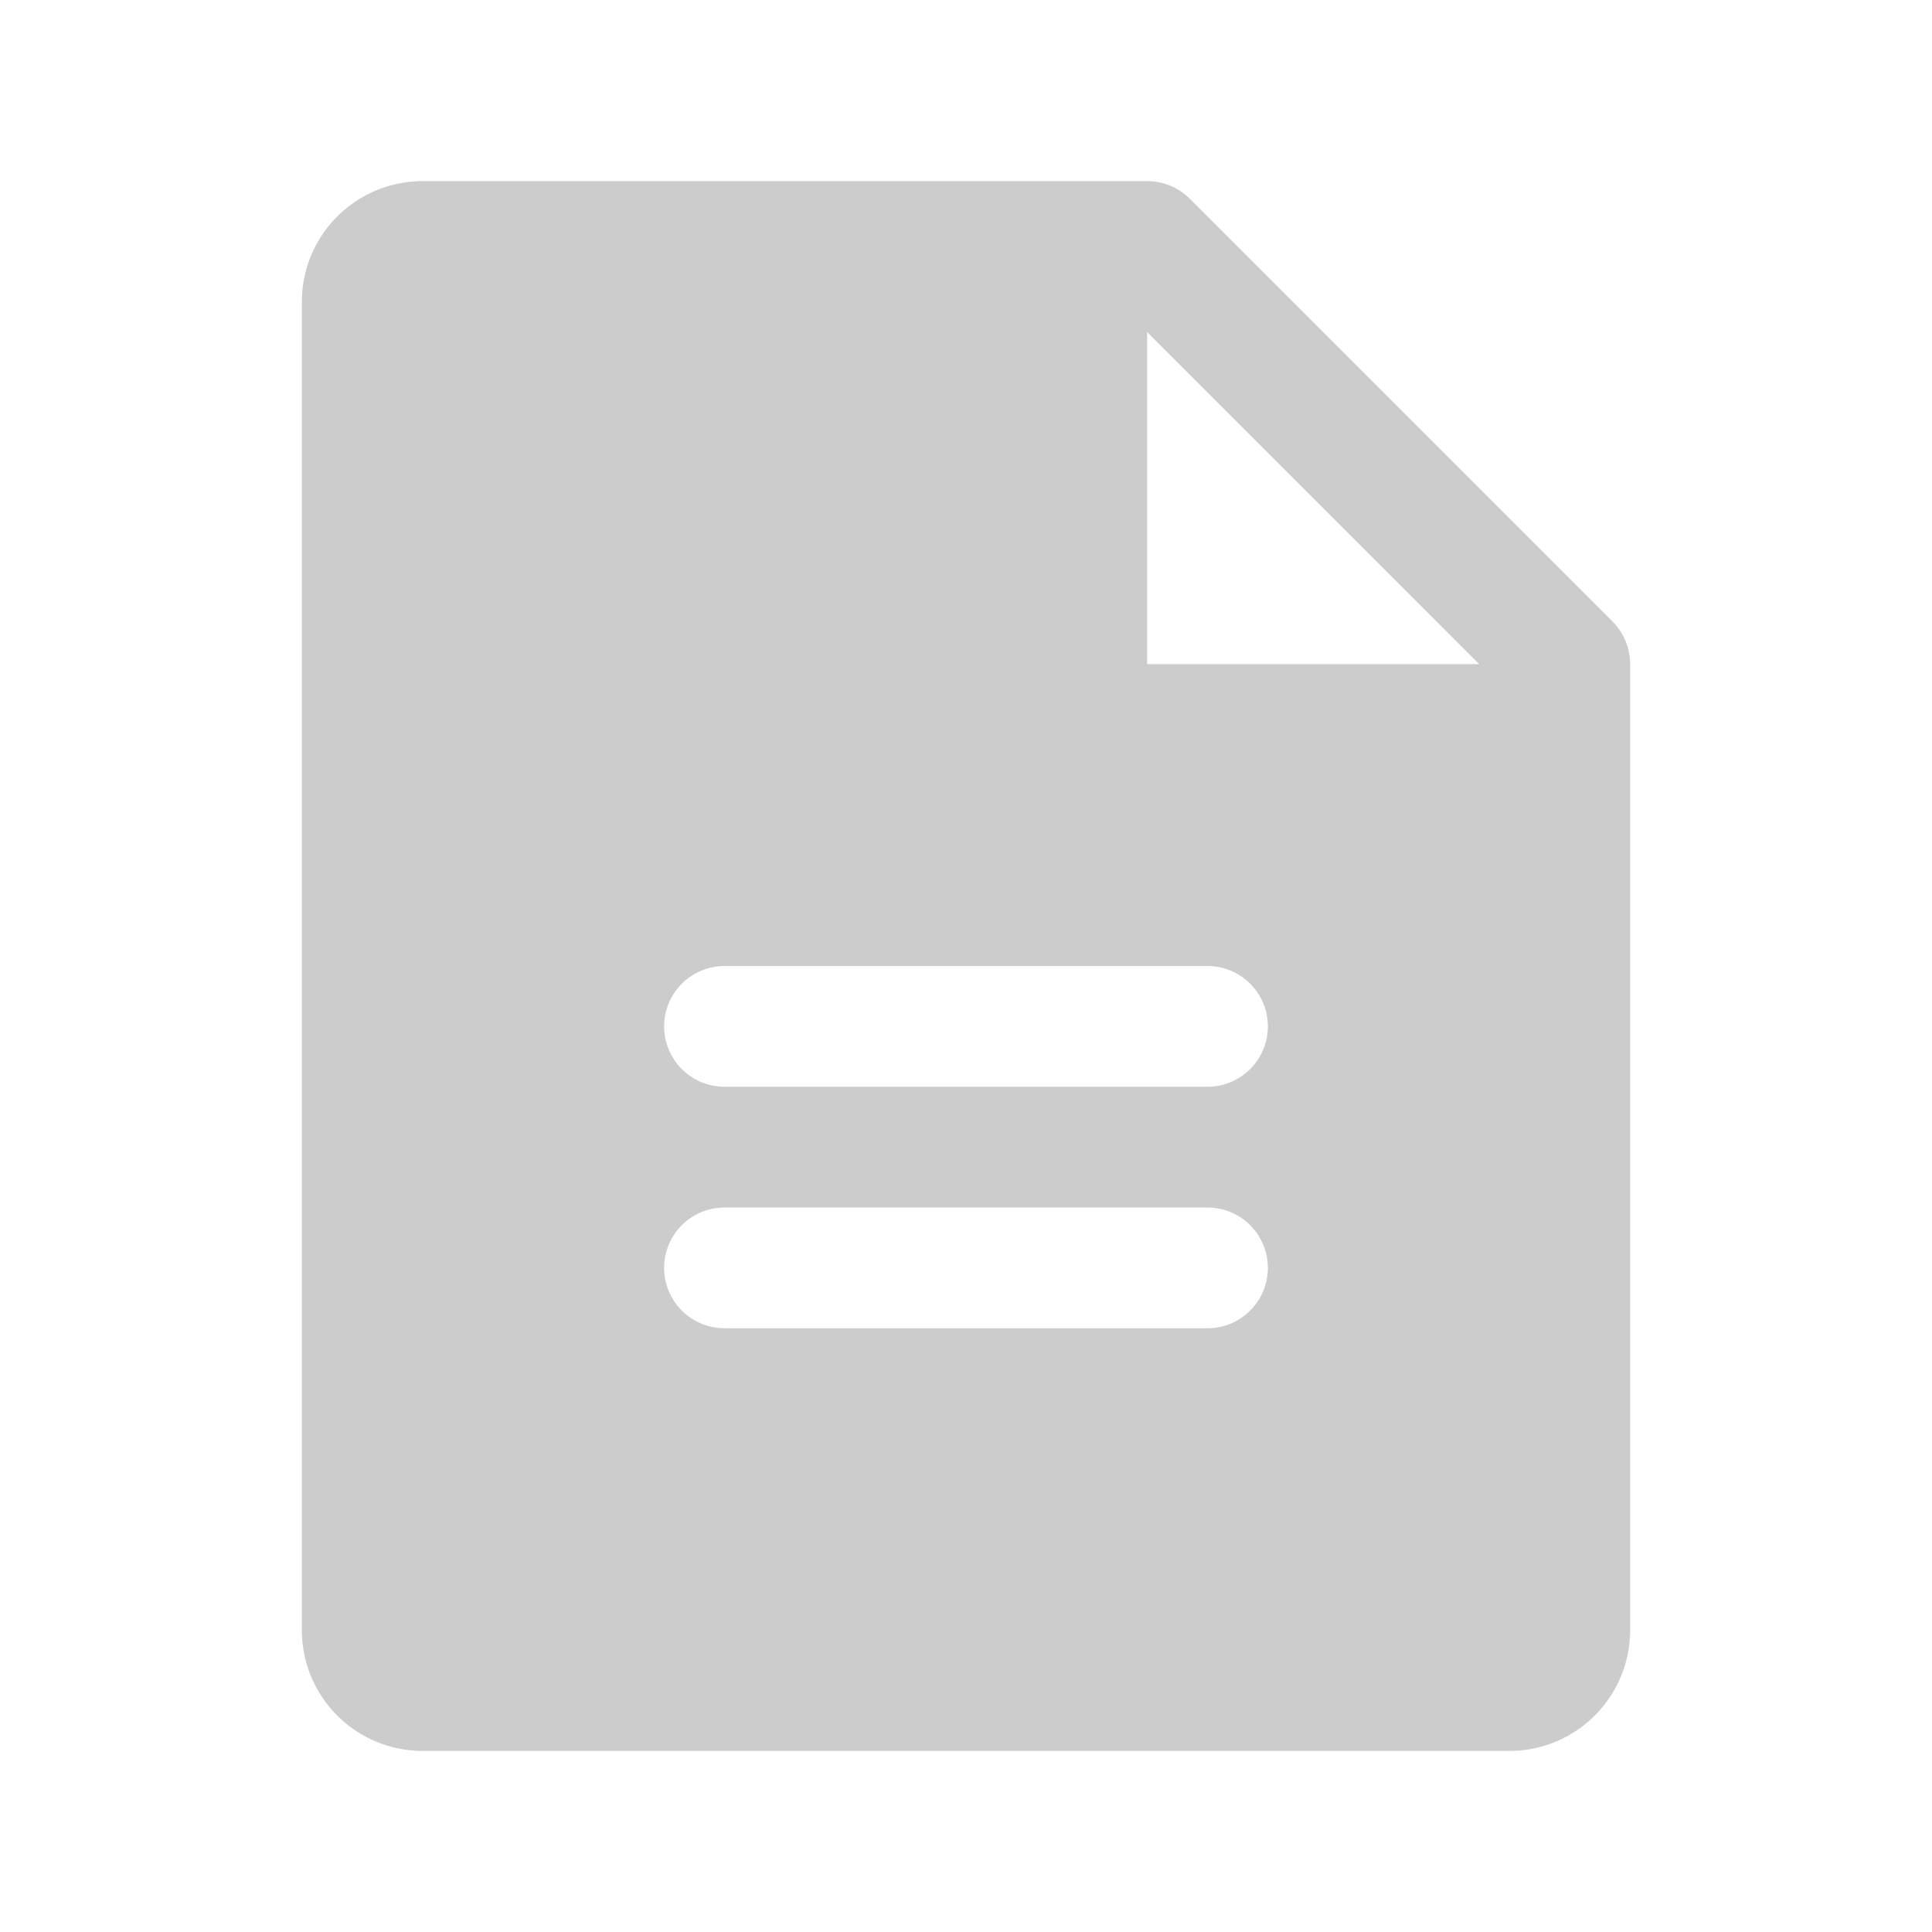 <?xml version="1.0" encoding="UTF-8"?> <svg xmlns="http://www.w3.org/2000/svg" width="65" height="65" viewBox="0 0 65 65" fill="none"><path d="M54.25 20.907L40.031 6.688a2.031 2.031 0 00-.659-.44 2.031 2.031 0 00-.778-.154h-24.375c-1.077 0-2.111.428-2.873 1.19-.762.762-1.19 1.795-1.19 2.873v44.688c0 1.077.428 2.111 1.19 2.873.762.762 1.795 1.19 2.873 1.19h36.562c1.077 0 2.111-.428 2.873-1.19.762-.762 1.19-1.795 1.19-2.873v-32.5c0-.267-.052-.531-.154-.778-.102-.247-.252-.471-.44-.659zM40.625 44.688h-16.25c-.539 0-1.055-.214-1.436-.595-.381-.381-.595-.898-.595-1.436 0-.539.214-1.055.595-1.436.381-.381.898-.595 1.436-.595h16.25c.539 0 1.055.214 1.436.595.381.381.595.898.595 1.436 0 .539-.214 1.055-.595 1.436-.381.381-.898.595-1.436.595zm0-8.125h-16.25c-.539 0-1.055-.214-1.436-.595-.381-.381-.595-.898-.595-1.436 0-.539.214-1.055.595-1.436.381-.381.898-.595 1.436-.595h16.25c.539 0 1.055.214 1.436.595.381.381.595.898.595 1.436 0 .539-.214 1.055-.595 1.436-.381.381-.898.595-1.436.595zm-2.031-14.219V11.172l11.172 11.172H38.594z" fill="#CCC"></path></svg> 